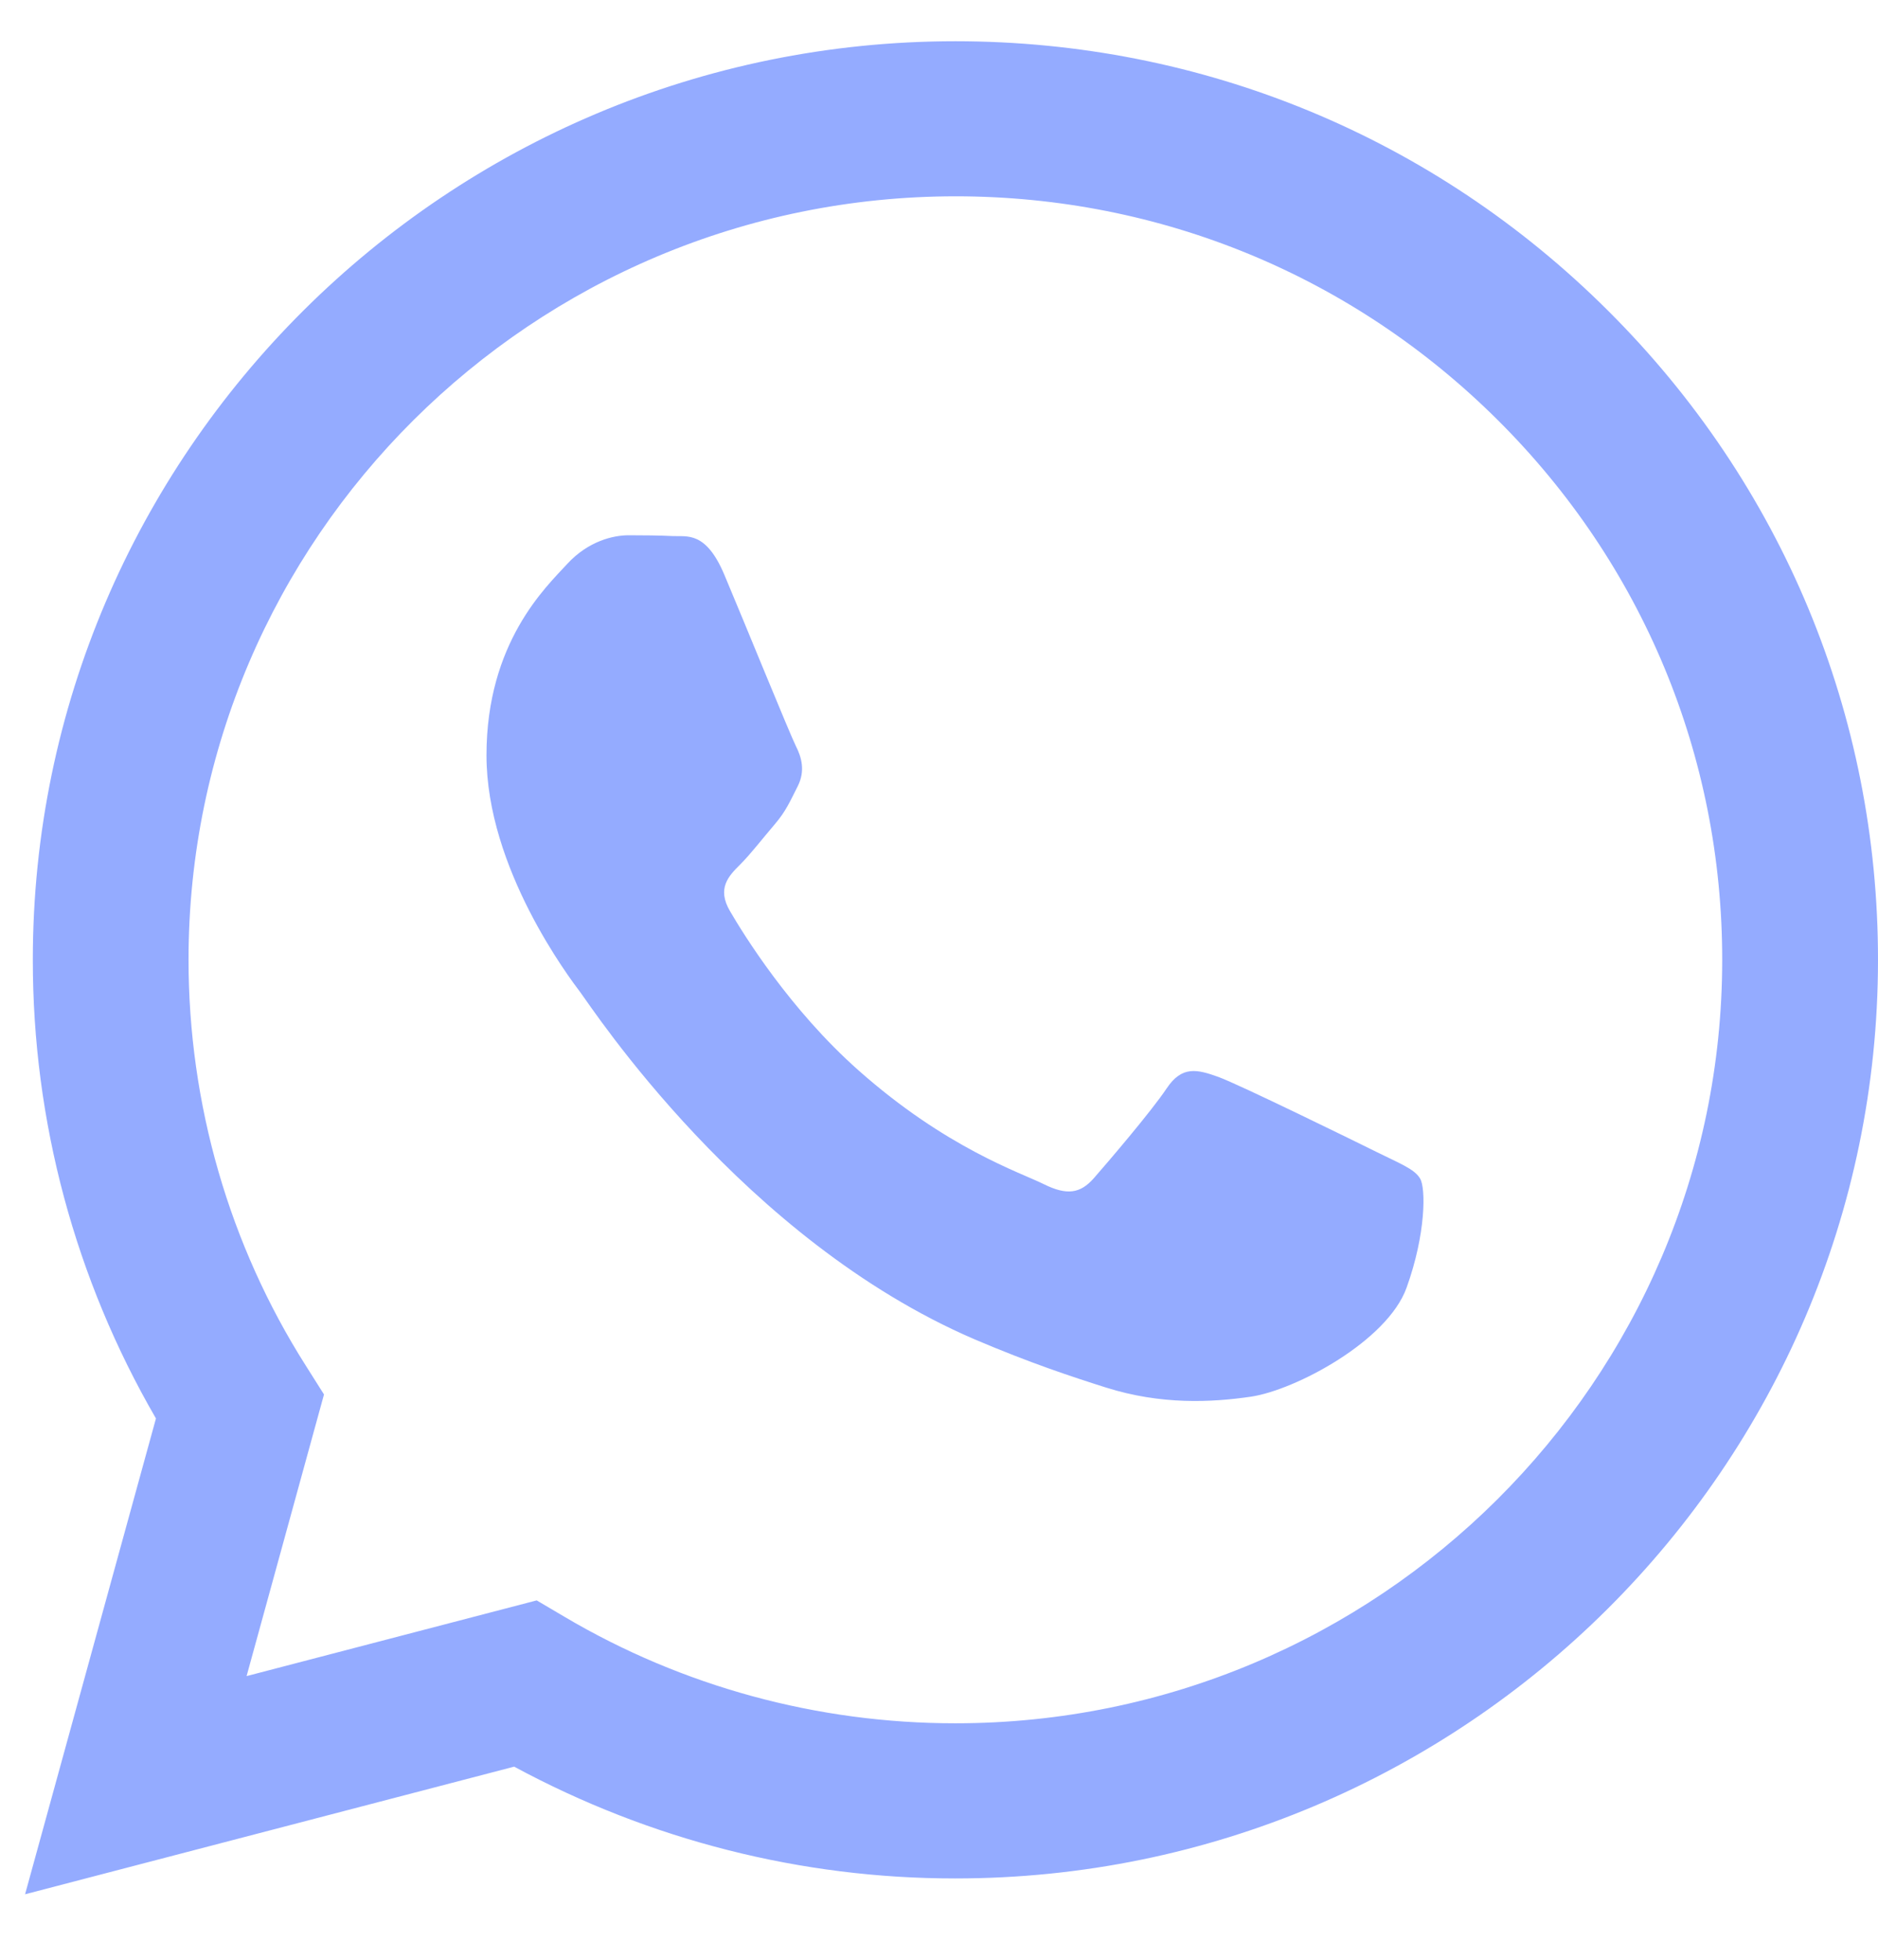 <svg width="23" height="24" viewBox="0 0 23 24" fill="none" xmlns="http://www.w3.org/2000/svg">
<path d="M11.701 0.505C5.473 0.505 0.404 5.55 0.402 11.749C0.4 13.732 0.922 15.667 1.91 17.371L0.307 23.198L6.297 21.635C7.963 22.535 9.816 23.005 11.697 23.004H11.701C17.929 23.004 22.998 17.958 23 11.758C23.002 8.755 21.827 5.929 19.693 3.804C17.56 1.678 14.723 0.506 11.701 0.505ZM11.701 21.104H11.697C10.012 21.104 8.359 20.654 6.917 19.802L6.573 19.599L3.02 20.526L3.968 17.077L3.745 16.724C2.807 15.246 2.308 13.517 2.309 11.749C2.311 6.596 6.525 2.404 11.705 2.404C14.213 2.405 16.57 3.379 18.344 5.145C20.118 6.911 21.094 9.26 21.092 11.758C21.09 16.911 16.877 21.104 11.7 21.104H11.701ZM16.852 14.104C16.57 13.964 15.182 13.284 14.923 13.189C14.664 13.096 14.476 13.047 14.288 13.329C14.101 13.61 13.559 14.243 13.395 14.43C13.229 14.618 13.065 14.641 12.782 14.501C12.5 14.36 11.59 14.063 10.512 13.106C9.672 12.361 9.106 11.442 8.941 11.159C8.776 10.879 8.924 10.727 9.065 10.587C9.191 10.462 9.347 10.259 9.488 10.095C9.628 9.931 9.675 9.814 9.771 9.626C9.864 9.439 9.817 9.274 9.746 9.134C9.675 8.993 9.112 7.61 8.875 7.048C8.647 6.5 8.414 6.574 8.241 6.565C8.076 6.557 7.888 6.555 7.699 6.555C7.512 6.555 7.205 6.625 6.946 6.907C6.688 7.188 5.958 7.867 5.958 9.25C5.958 10.634 6.97 11.97 7.111 12.157C7.252 12.344 9.102 15.183 11.934 16.401C12.608 16.689 13.133 16.862 13.544 16.992C14.221 17.206 14.836 17.175 15.322 17.104C15.864 17.023 16.993 16.424 17.227 15.768C17.463 15.113 17.463 14.55 17.392 14.433C17.324 14.315 17.135 14.245 16.852 14.104Z" fill="#94ABFF"/>
</svg>
